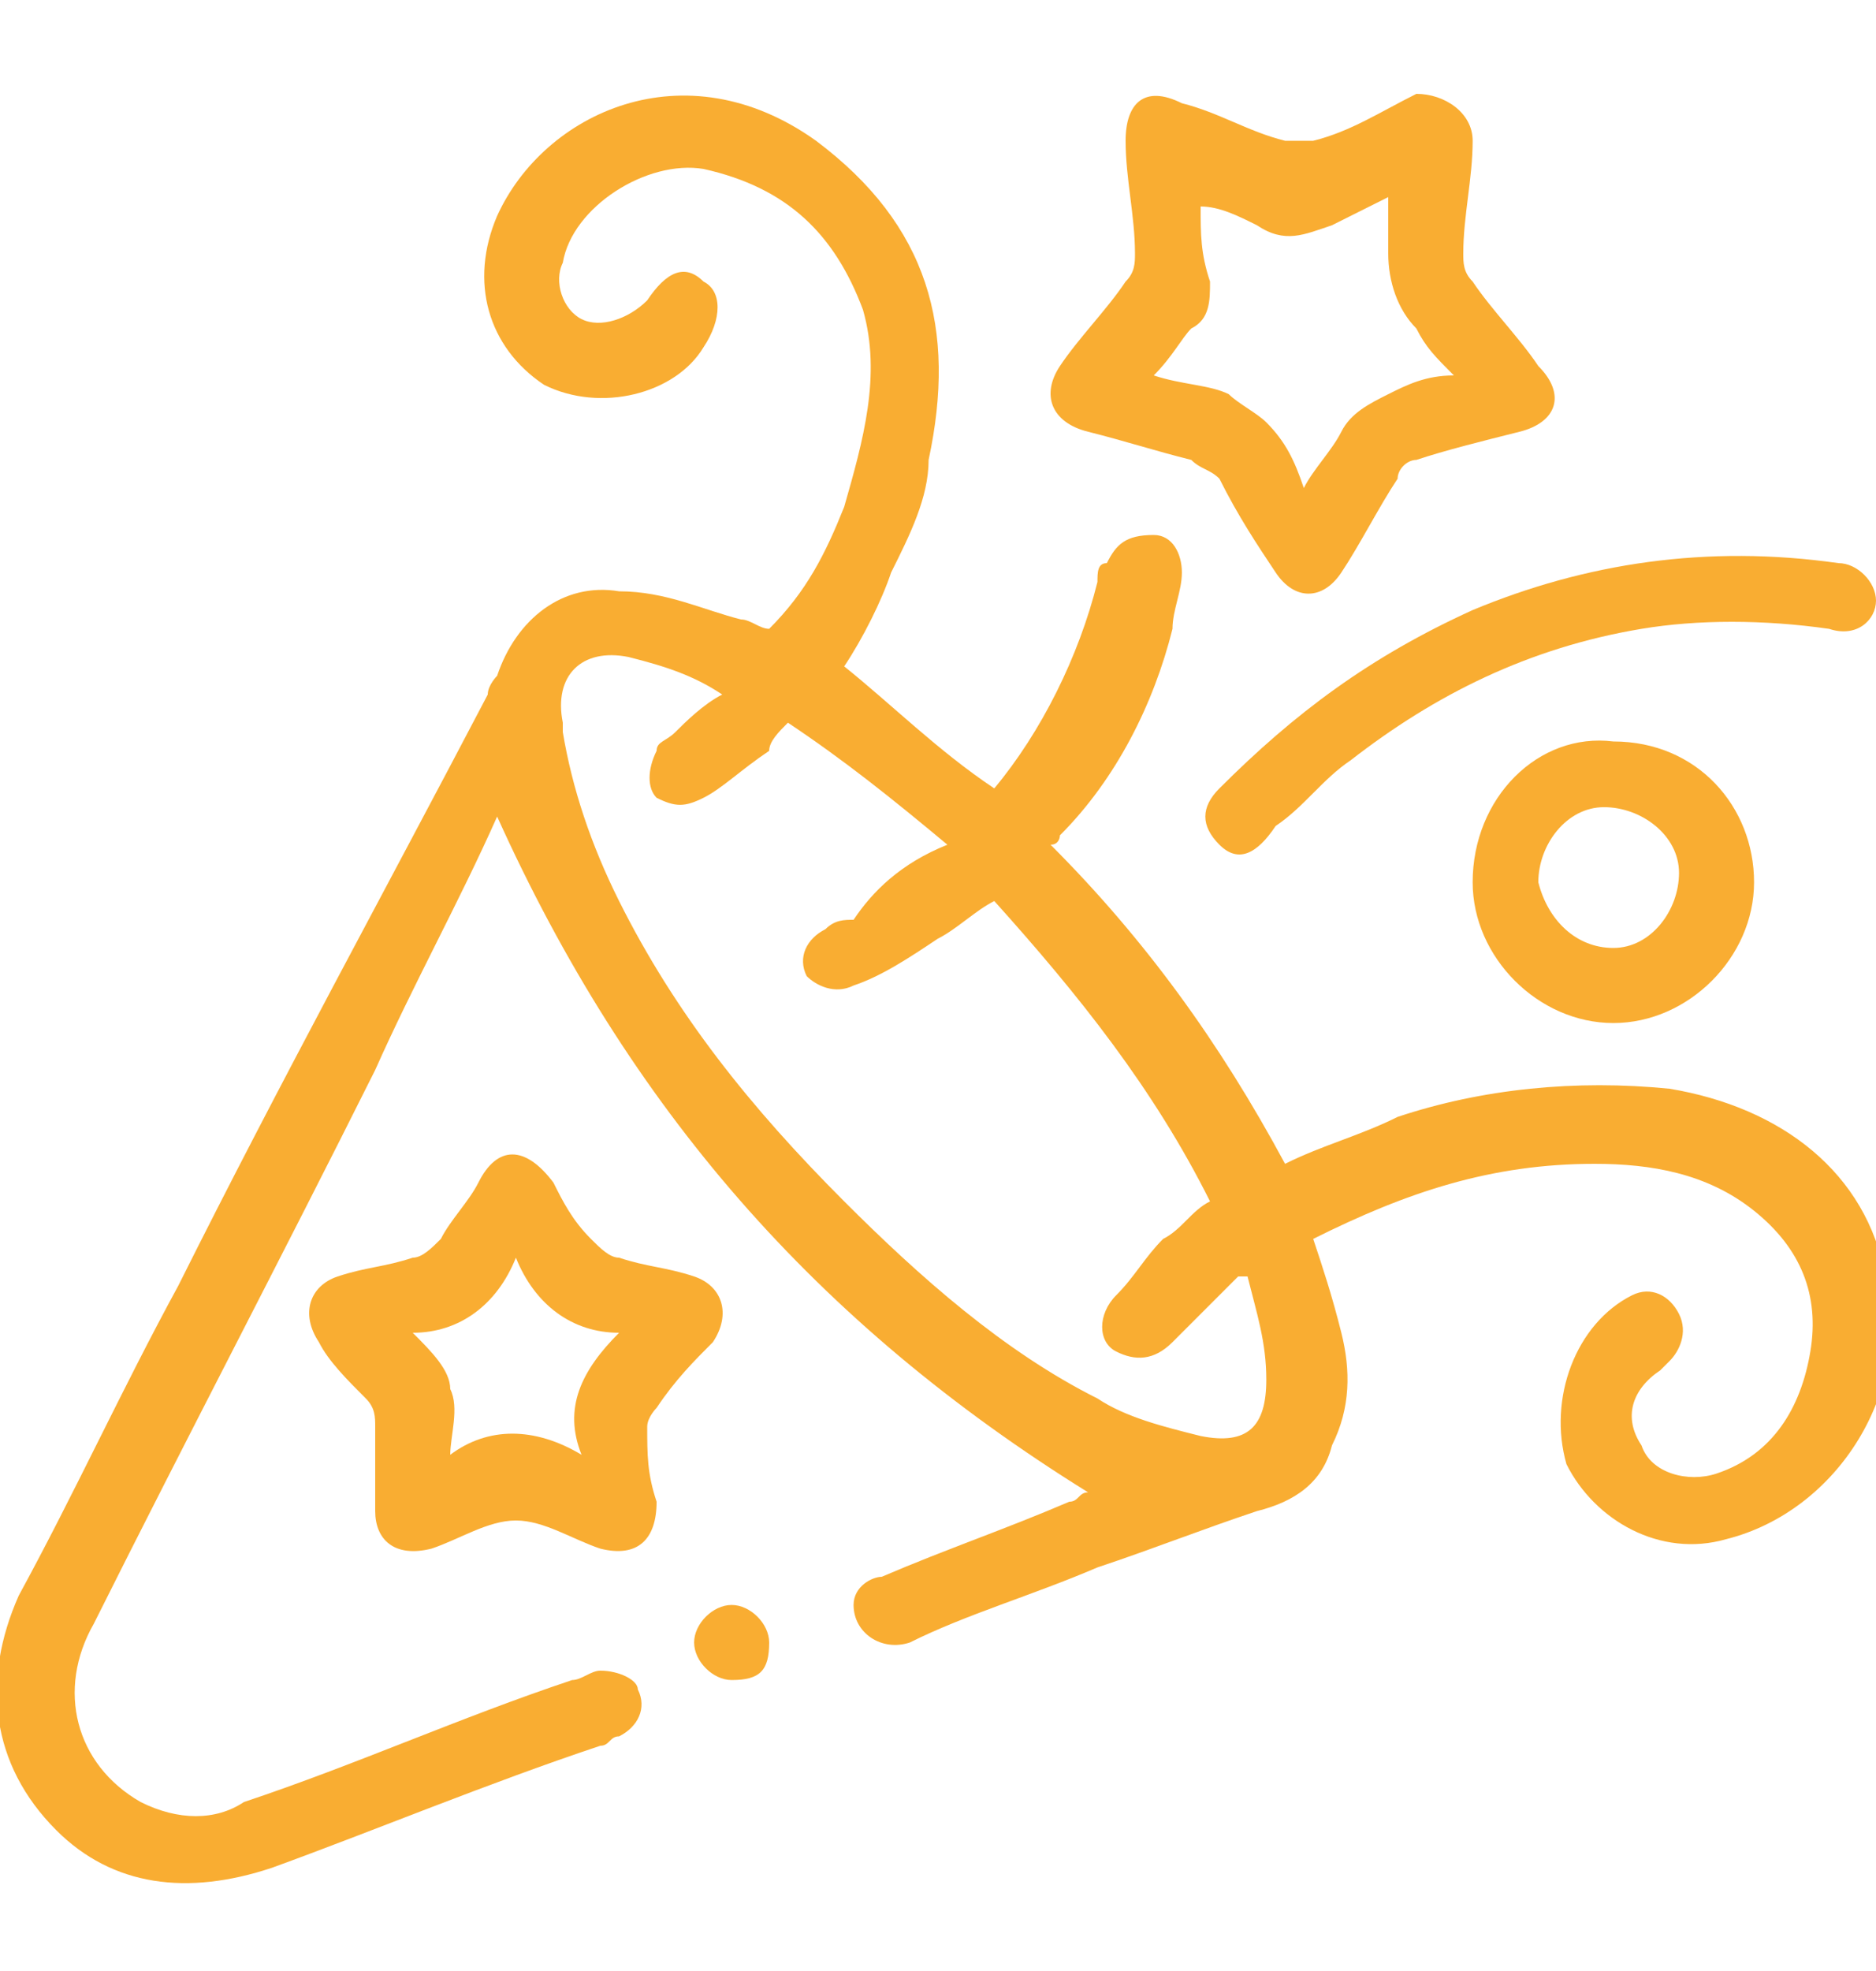 <?xml version="1.0" encoding="utf-8"?>
<!-- Generator: Adobe Illustrator 26.0.2, SVG Export Plug-In . SVG Version: 6.00 Build 0)  -->
<svg version="1.1" id="Layer_1" xmlns="http://www.w3.org/2000/svg" xmlns:xlink="http://www.w3.org/1999/xlink" x="0px" y="0px"
	 viewBox="0 0 20 21" style="enable-background:new 0 0 20 21;" xml:space="preserve">
<style type="text/css">
	.st0{fill:#F9AD32;}
</style>
<g>
	<path class="st0" d="M5.3,8.7C4.9,9.6,4.4,10.5,4,11.4c-1,2-2,3.9-3,5.9c-0.4,0.7-0.2,1.5,0.5,1.9c0.4,0.2,0.8,0.2,1.1,0
		c1.2-0.4,2.3-0.9,3.5-1.3c0.1,0,0.2-0.1,0.3-0.1c0.2,0,0.4,0.1,0.4,0.2c0.1,0.2,0,0.4-0.2,0.5c-0.1,0-0.1,0.1-0.2,0.1
		c-1.2,0.4-2.4,0.9-3.5,1.3c-0.9,0.3-1.7,0.2-2.3-0.4c-0.7-0.7-0.8-1.6-0.4-2.5c0.6-1.1,1.1-2.2,1.7-3.3C3,11.5,4.1,9.5,5.2,7.4
		c0-0.1,0.1-0.2,0.1-0.2c0.2-0.6,0.7-1,1.3-0.9c0.5,0,0.9,0.2,1.3,0.3C8,6.6,8.1,6.7,8.2,6.7C8.6,6.3,8.8,5.9,9,5.4
		C9.2,4.7,9.4,4,9.2,3.3C8.9,2.5,8.4,2,7.5,1.8C6.9,1.7,6.1,2.2,6,2.8C5.9,3,6,3.3,6.2,3.4c0.2,0.1,0.5,0,0.7-0.2c0,0,0,0,0,0
		C7.1,2.9,7.3,2.8,7.5,3c0.2,0.1,0.2,0.4,0,0.7C7.2,4.2,6.4,4.4,5.8,4.1C5.2,3.7,5,3,5.3,2.3c0.5-1.1,2-1.8,3.4-0.8
		c1.2,0.9,1.5,2,1.2,3.4C9.9,5.3,9.7,5.7,9.5,6.1C9.4,6.4,9.2,6.8,9,7.1C9.5,7.5,10,8,10.6,8.4c0.5-0.6,0.9-1.4,1.1-2.2
		c0-0.1,0-0.2,0.1-0.2c0.1-0.2,0.2-0.3,0.5-0.3c0.2,0,0.3,0.2,0.3,0.4c0,0.2-0.1,0.4-0.1,0.6c-0.2,0.8-0.6,1.6-1.2,2.2
		c0,0,0,0.1-0.1,0.1c1,1,1.8,2.1,2.5,3.4c0.4-0.2,0.8-0.3,1.2-0.5c0.9-0.3,1.9-0.4,2.9-0.3c1.2,0.2,2.1,0.9,2.3,2
		c0.3,1.2-0.5,2.5-1.7,2.8c-0.7,0.2-1.4-0.2-1.7-0.8c-0.2-0.7,0.1-1.5,0.7-1.8c0.2-0.1,0.4,0,0.5,0.2c0.1,0.2,0,0.4-0.1,0.5
		c0,0-0.1,0.1-0.1,0.1c-0.3,0.2-0.4,0.5-0.2,0.8c0.1,0.3,0.5,0.4,0.8,0.3c0.6-0.2,0.9-0.7,1-1.3c0.1-0.6-0.1-1.1-0.6-1.5
		c-0.5-0.4-1.1-0.5-1.7-0.5c-1.1,0-2,0.3-3,0.8c0.1,0.3,0.2,0.6,0.3,1c0.1,0.4,0.1,0.8-0.1,1.2c-0.1,0.4-0.4,0.6-0.8,0.7
		c-0.6,0.2-1.1,0.4-1.7,0.6c-0.7,0.3-1.4,0.5-2,0.8c-0.3,0.1-0.6-0.1-0.6-0.4c0-0.2,0.2-0.3,0.3-0.3c0.7-0.3,1.3-0.5,2-0.8
		c0.1,0,0.1-0.1,0.2-0.1C8.7,14.1,6.7,11.8,5.3,8.7z M7.7,7.4C7.7,7.3,7.7,7.3,7.7,7.4C7.4,7.2,7.1,7.1,6.7,7C6.2,6.9,5.9,7.2,6,7.7
		c0,0,0,0,0,0.1C6.1,8.4,6.3,9,6.6,9.6C7.2,10.8,8,11.8,9,12.8c0.8,0.8,1.7,1.6,2.7,2.1c0.3,0.2,0.7,0.3,1.1,0.4
		c0.5,0.1,0.7-0.1,0.7-0.6c0-0.4-0.1-0.7-0.2-1.1c0,0-0.1,0-0.1,0c-0.2,0.2-0.5,0.5-0.7,0.7c-0.2,0.2-0.4,0.2-0.6,0.1
		c-0.2-0.1-0.2-0.4,0-0.6c0.2-0.2,0.3-0.4,0.5-0.6c0.2-0.1,0.3-0.3,0.5-0.4c-0.6-1.2-1.4-2.2-2.3-3.2C10.4,9.7,10.2,9.9,10,10
		c-0.3,0.2-0.6,0.4-0.9,0.5c-0.2,0.1-0.4,0-0.5-0.1c-0.1-0.2,0-0.4,0.2-0.5c0.1-0.1,0.2-0.1,0.3-0.1C9.3,9.5,9.6,9.2,10.1,9
		C9.5,8.5,9,8.1,8.4,7.7C8.3,7.8,8.2,7.9,8.2,8C7.9,8.2,7.7,8.4,7.5,8.5C7.3,8.6,7.2,8.6,7,8.5C6.9,8.4,6.9,8.2,7,8
		C7,7.9,7.1,7.9,7.2,7.8C7.3,7.7,7.5,7.5,7.7,7.4z"/>
	<path class="st0" d="M15.7,1.5c0,0.4-0.1,0.8-0.1,1.2c0,0.1,0,0.2,0.1,0.3c0.2,0.3,0.5,0.6,0.7,0.9c0.3,0.3,0.2,0.6-0.2,0.7
		c-0.4,0.1-0.8,0.2-1.1,0.3c-0.1,0-0.2,0.1-0.2,0.2c-0.2,0.3-0.4,0.7-0.6,1c-0.2,0.3-0.5,0.3-0.7,0c-0.2-0.3-0.4-0.6-0.6-1
		C12.9,5,12.8,5,12.7,4.9c-0.4-0.1-0.7-0.2-1.1-0.3c-0.4-0.1-0.5-0.4-0.3-0.7c0.2-0.3,0.5-0.6,0.7-0.9c0.1-0.1,0.1-0.2,0.1-0.3
		c0-0.4-0.1-0.8-0.1-1.2c0-0.4,0.2-0.6,0.6-0.4c0.4,0.1,0.7,0.3,1.1,0.4c0.1,0,0.2,0,0.3,0c0.4-0.1,0.7-0.3,1.1-0.5
		C15.4,1,15.7,1.2,15.7,1.5z M12.3,4c0.3,0.1,0.6,0.1,0.8,0.2c0.1,0.1,0.3,0.2,0.4,0.3c0.2,0.2,0.3,0.4,0.4,0.7
		c0.1-0.2,0.3-0.4,0.4-0.6c0.1-0.2,0.3-0.3,0.5-0.4C15,4.1,15.2,4,15.5,4c-0.2-0.2-0.3-0.3-0.4-0.5c-0.2-0.2-0.3-0.5-0.3-0.8
		c0-0.2,0-0.4,0-0.6c-0.2,0.1-0.4,0.2-0.6,0.3c-0.3,0.1-0.5,0.2-0.8,0c-0.2-0.1-0.4-0.2-0.6-0.2c0,0.3,0,0.5,0.1,0.8
		c0,0.2,0,0.4-0.2,0.5C12.6,3.6,12.5,3.8,12.3,4z"/>
	<path class="st0" d="M4,16.1C4,15.8,4,15.5,4,15.2c0-0.1,0-0.2-0.1-0.3c-0.2-0.2-0.4-0.4-0.5-0.6c-0.2-0.3-0.1-0.6,0.2-0.7
		c0.3-0.1,0.5-0.1,0.8-0.2c0.1,0,0.2-0.1,0.3-0.2C4.8,13,5,12.8,5.1,12.6c0.2-0.4,0.5-0.4,0.8,0C6,12.8,6.1,13,6.3,13.2
		c0.1,0.1,0.2,0.2,0.3,0.2c0.3,0.1,0.5,0.1,0.8,0.2c0.3,0.1,0.4,0.4,0.2,0.7C7.4,14.5,7.2,14.7,7,15C7,15,6.9,15.1,6.9,15.2
		c0,0.3,0,0.5,0.1,0.8c0,0.4-0.2,0.6-0.6,0.5c-0.3-0.1-0.6-0.3-0.9-0.3c-0.3,0-0.6,0.2-0.9,0.3C4.2,16.6,4,16.4,4,16.1z M6.6,14.2
		c-0.5,0-0.9-0.3-1.1-0.8c-0.2,0.5-0.6,0.8-1.1,0.8c0.2,0.2,0.4,0.4,0.4,0.6c0.1,0.2,0,0.5,0,0.7c0.4-0.3,0.9-0.3,1.4,0
		C6,15,6.2,14.6,6.6,14.2z"/>
	<path class="st0" d="M19.5,6.7c-0.7-0.1-1.4-0.1-2,0c-1.2,0.2-2.2,0.7-3.1,1.4c-0.3,0.2-0.5,0.5-0.8,0.7C13.4,9.1,13.2,9.2,13,9
		c-0.2-0.2-0.2-0.4,0-0.6c0.8-0.8,1.6-1.4,2.7-1.9C16.9,6,18.2,5.8,19.6,6C19.8,6,20,6.2,20,6.4C20,6.6,19.8,6.8,19.5,6.7z"/>
	<path class="st0" d="M17.2,7.9c0.9,0,1.5,0.7,1.5,1.5c0,0.8-0.7,1.5-1.5,1.5c-0.8,0-1.5-0.7-1.5-1.5C15.7,8.5,16.4,7.8,17.2,7.9z
		 M17.2,10.1c0.4,0,0.7-0.4,0.7-0.8c0-0.4-0.4-0.7-0.8-0.7c-0.4,0-0.7,0.4-0.7,0.8C16.5,9.8,16.8,10.1,17.2,10.1z"/>
	<path class="st0" d="M7.8,17.9c-0.2,0-0.4-0.2-0.4-0.4c0-0.2,0.2-0.4,0.4-0.4c0.2,0,0.4,0.2,0.4,0.4C8.2,17.8,8.1,17.9,7.8,17.9z"
		/>
</g>
</svg>

